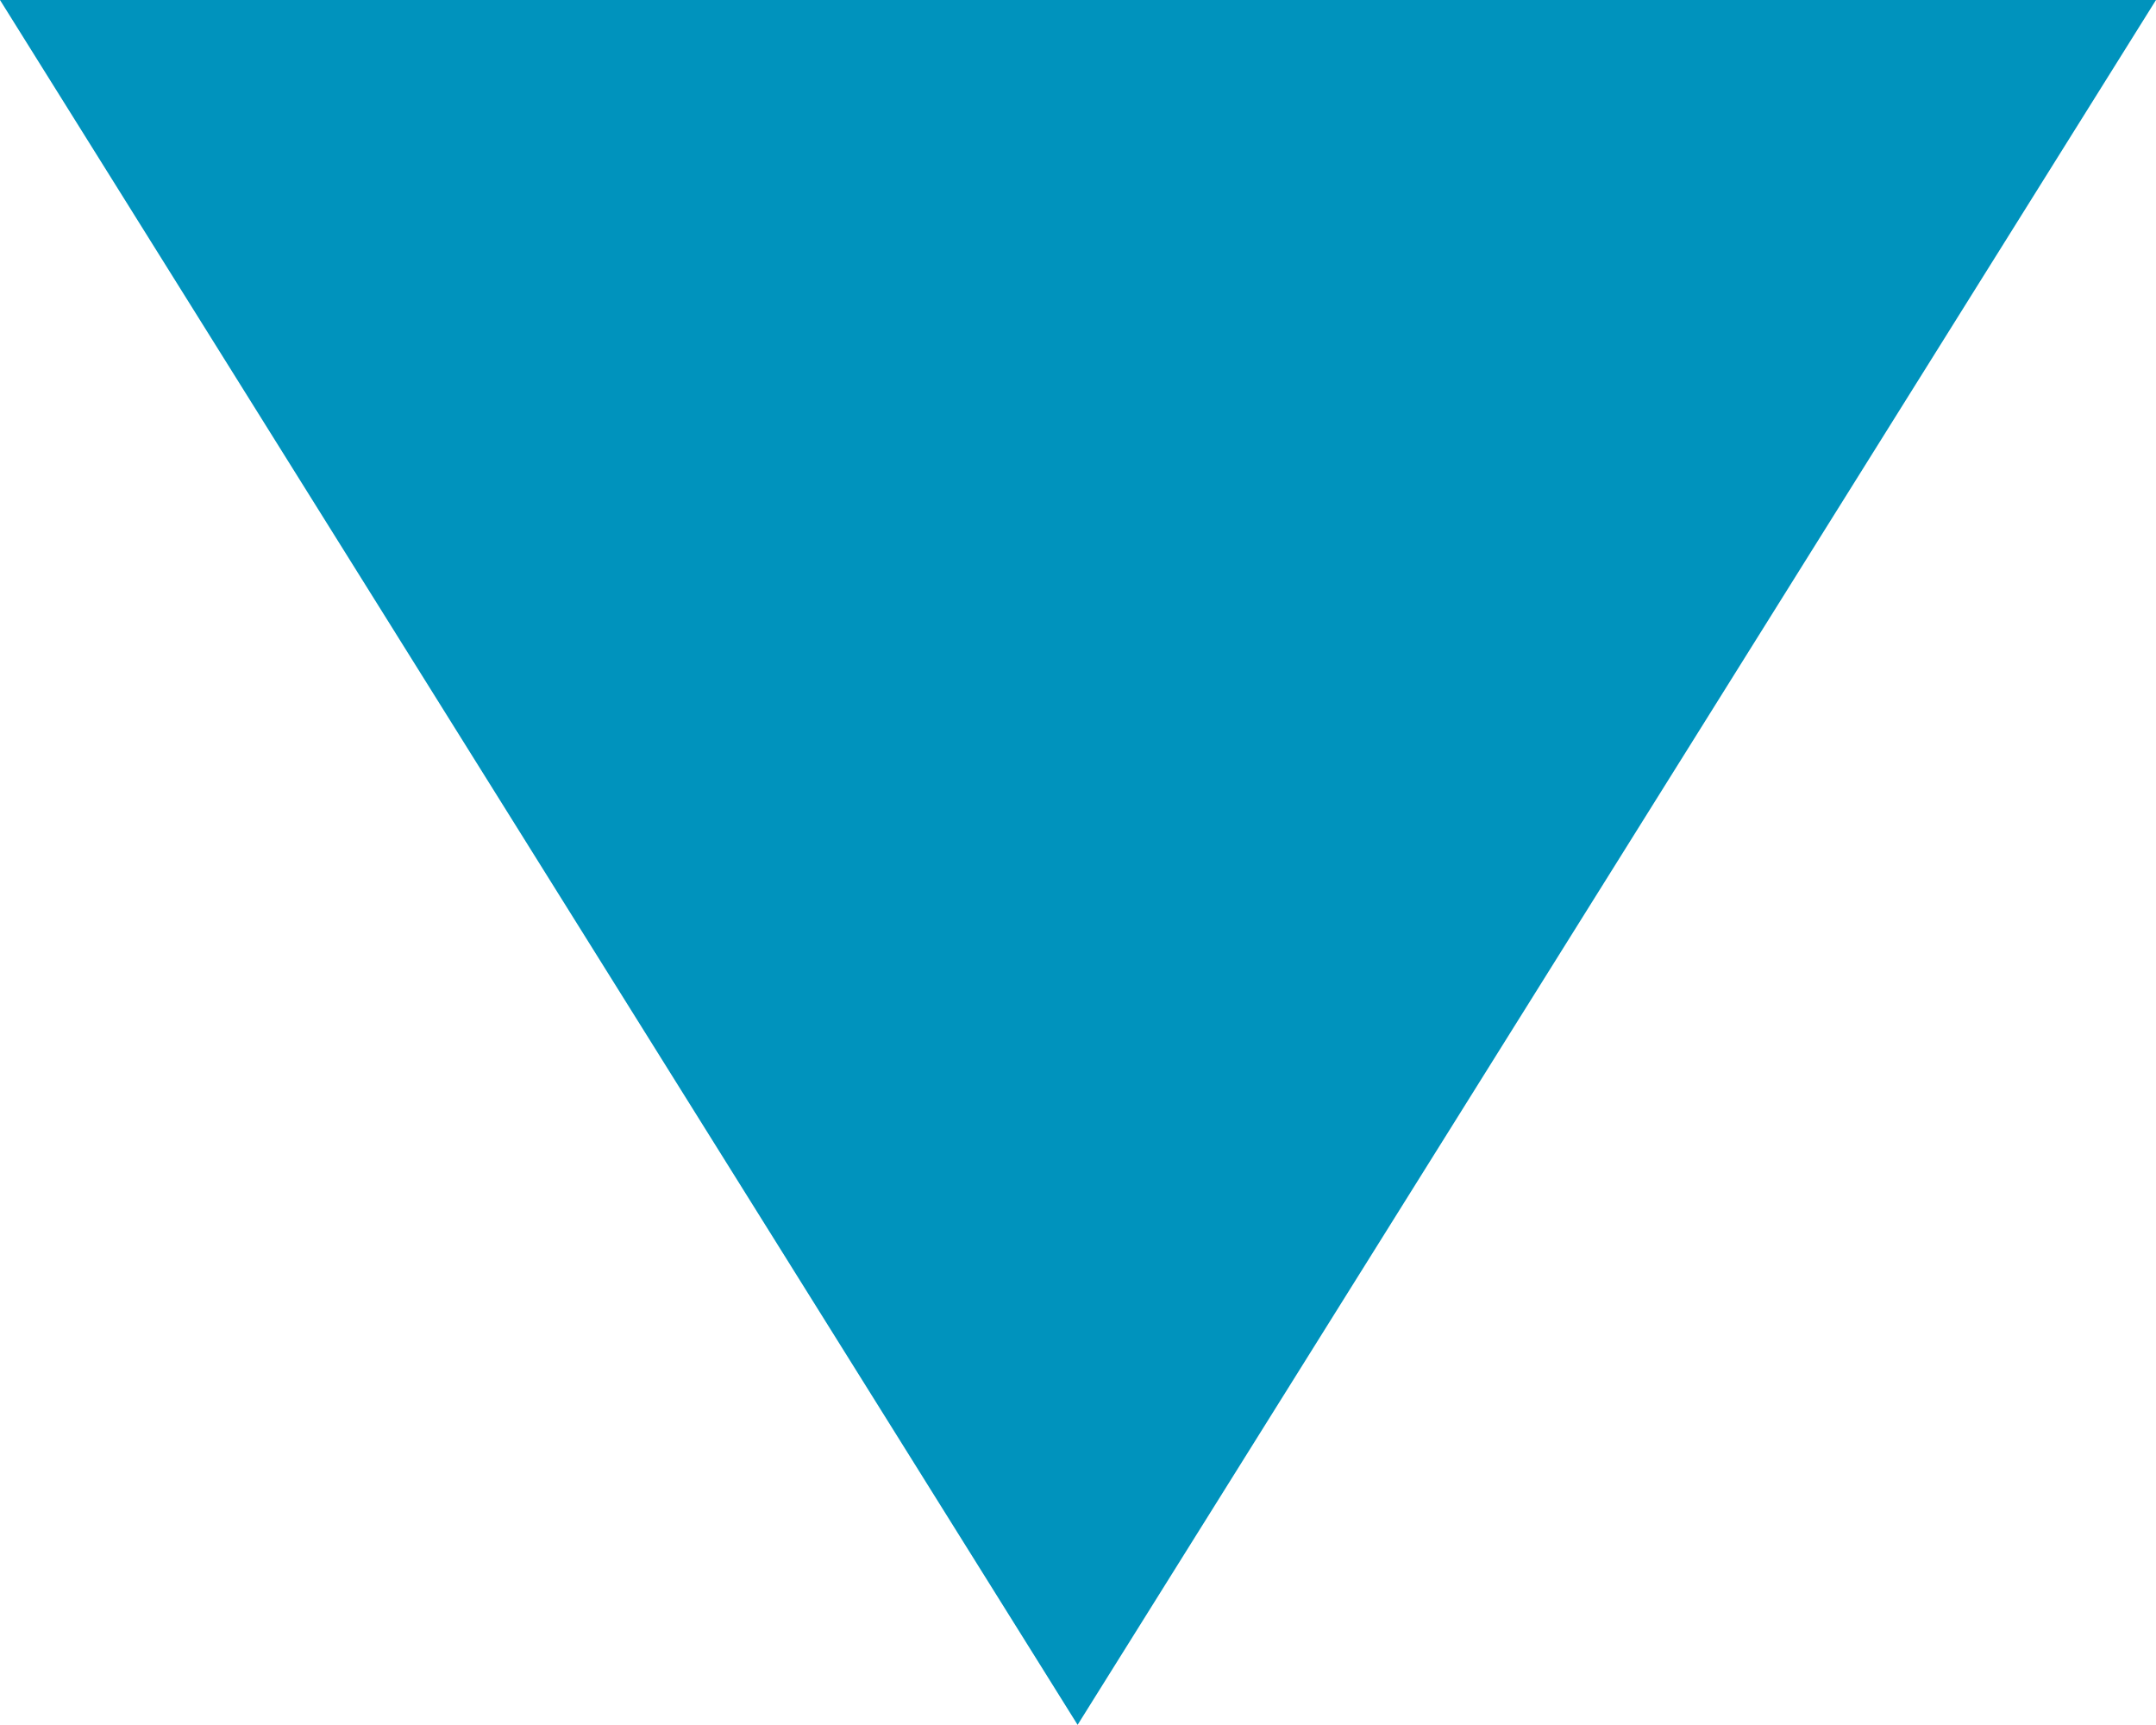 <?xml version="1.0" encoding="utf-8"?>
<!-- Generator: Adobe Illustrator 26.0.1, SVG Export Plug-In . SVG Version: 6.00 Build 0)  -->
<svg version="1.1" id="レイヤー_1" xmlns="http://www.w3.org/2000/svg" xmlns:xlink="http://www.w3.org/1999/xlink" x="0px"
	 y="0px" viewBox="0 0 276.9 221.5" style="enable-background:new 0 0 276.9 221.5;" xml:space="preserve">
<style type="text/css">
	.st0{fill:#0093BD;}
</style>
<polygon class="st0" points="138.4,221.5 276.9,0 0,0 "/>
</svg>

